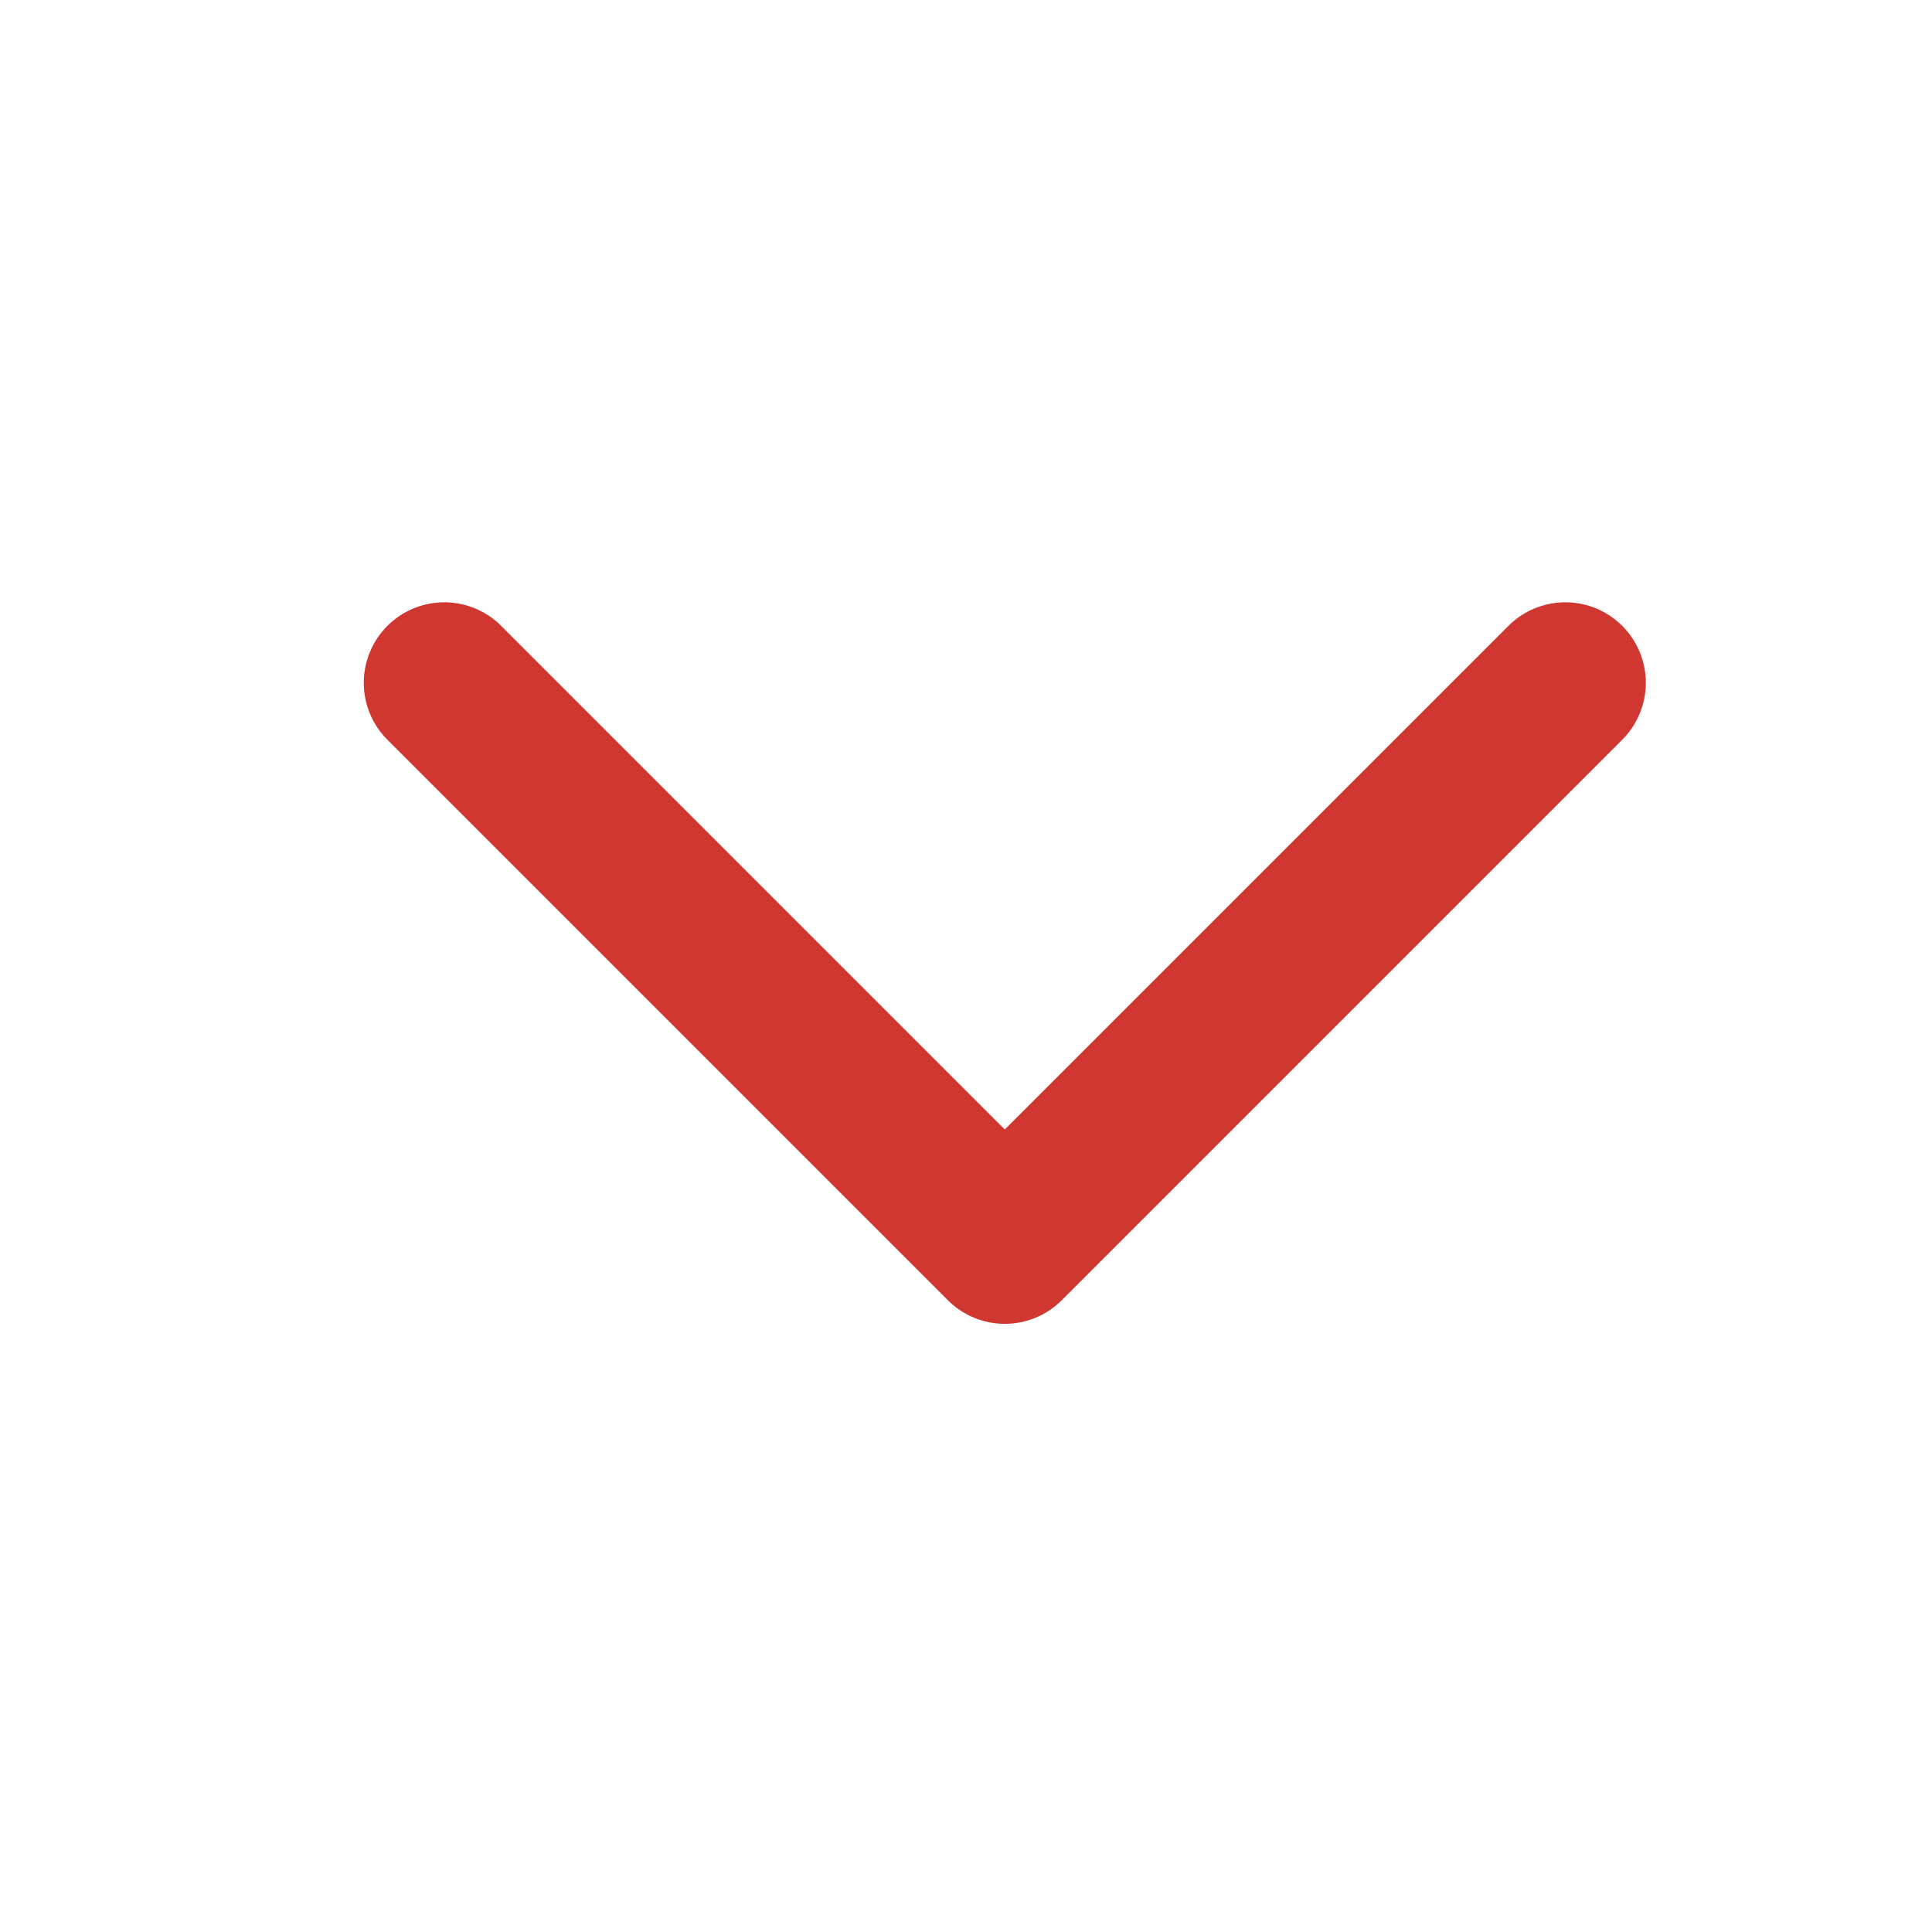 <svg width="24" height="24" viewBox="0 0 24 24" fill="none" xmlns="http://www.w3.org/2000/svg">
<path d="M5.519 8.482L12.482 15.445L19.445 8.482" stroke="#D03730" stroke-width="2" stroke-linecap="round" stroke-linejoin="round"/>
</svg>
